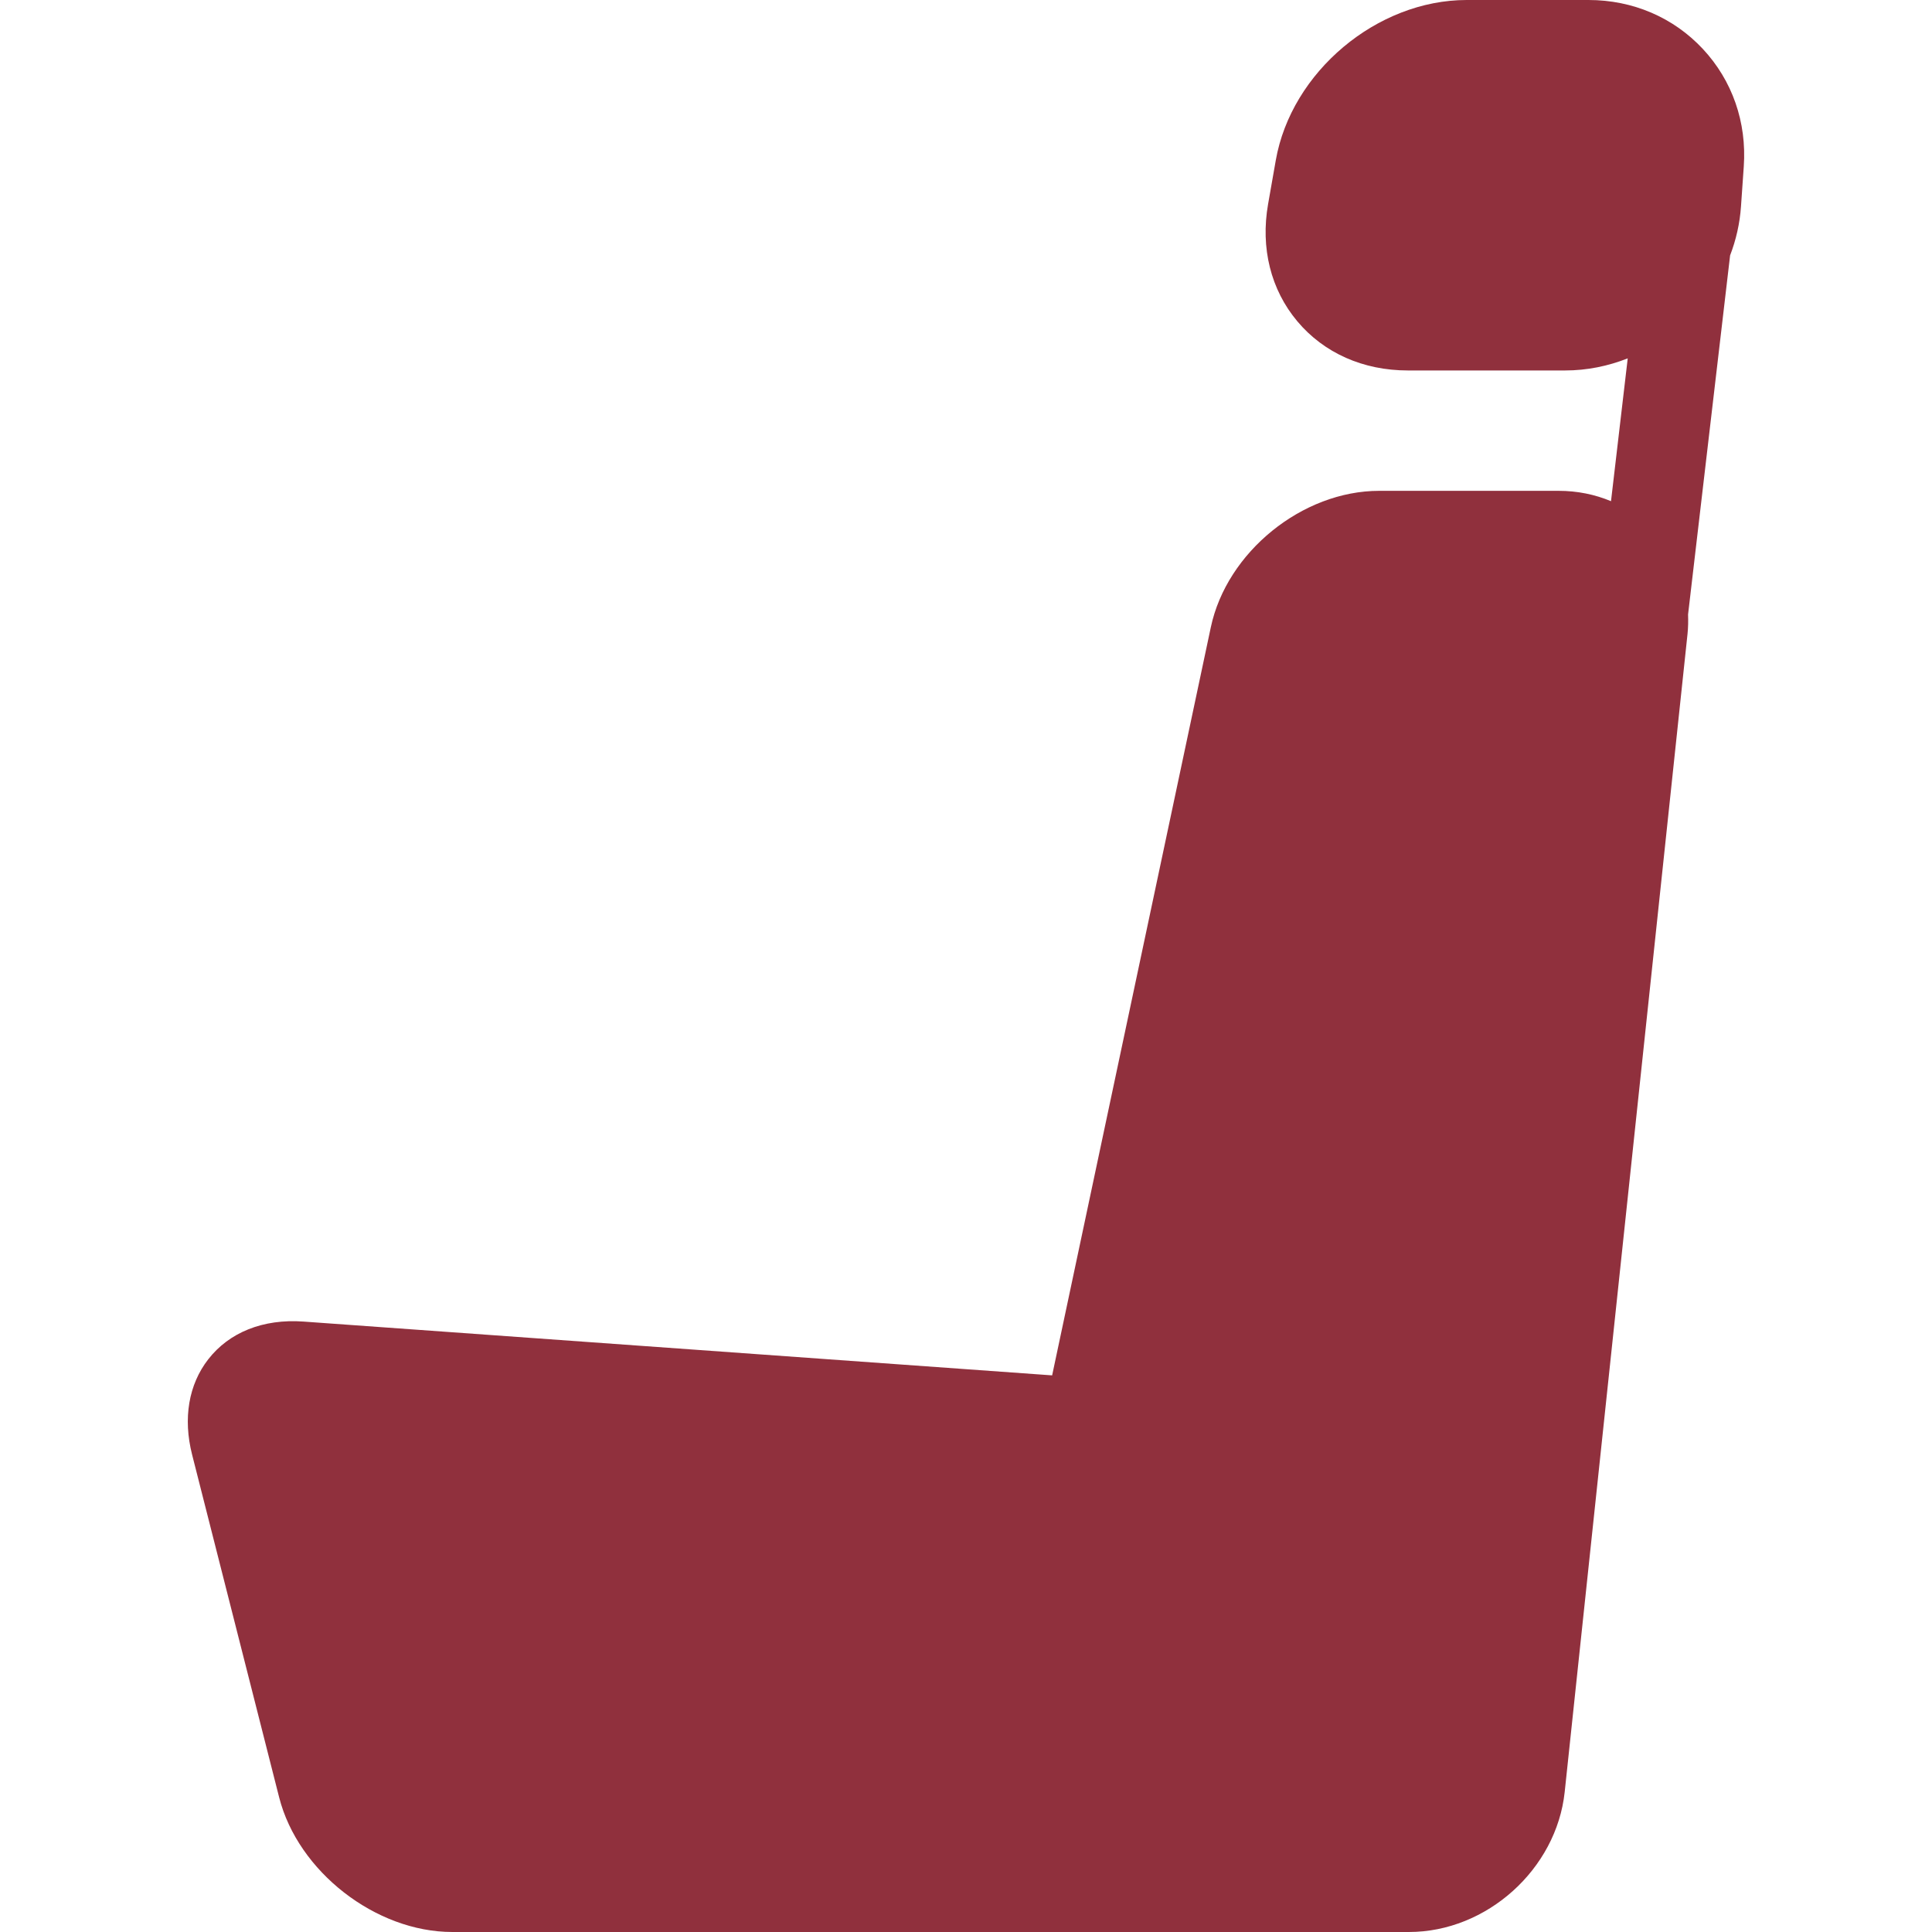 <?xml version="1.0"?>
<svg xmlns="http://www.w3.org/2000/svg" xmlns:xlink="http://www.w3.org/1999/xlink" version="1.1" id="Capa_1" x="0px" y="0px" viewBox="0 0 240.235 240.235" style="enable-background:new 0 0 240.235 240.235;" xml:space="preserve" width="512px" height="512px" class=""><g><path d="M211.744,6.089C208.081,2.163,203.03,0,197.52,0h-15.143c-11.16,0-21.811,8.942-23.74,19.934l-0.955,5.436  c-0.96,5.47,0.332,10.651,3.639,14.589c3.307,3.938,8.186,6.106,13.74,6.106h19.561c2.714,0,5.339-0.542,7.778-1.504l-2.079,17.761  c-2.001-0.841-4.198-1.289-6.507-1.289h-22.318c-9.561,0-18.952,7.609-20.936,16.961l-19.732,93.027l-93.099-6.69  c-5.031-0.36-9.231,1.345-11.835,4.693c-2.439,3.136-3.152,7.343-2.009,11.847l10.824,42.618  c2.345,9.233,12.004,16.746,21.53,16.746h78.049h1.191h39.729c9.653,0,18.336-7.811,19.354-17.411l15.272-143.981  c0.087-0.823,0.097-1.634,0.069-2.437l5.227-44.648c0.738-1.923,1.207-3.967,1.354-6.087l0.346-4.97  C217.214,15.205,215.407,10.016,211.744,6.089z" data-original="#000000" class="active-path" data-old_color="#000000" fill="#90303D"/></g> </svg>
